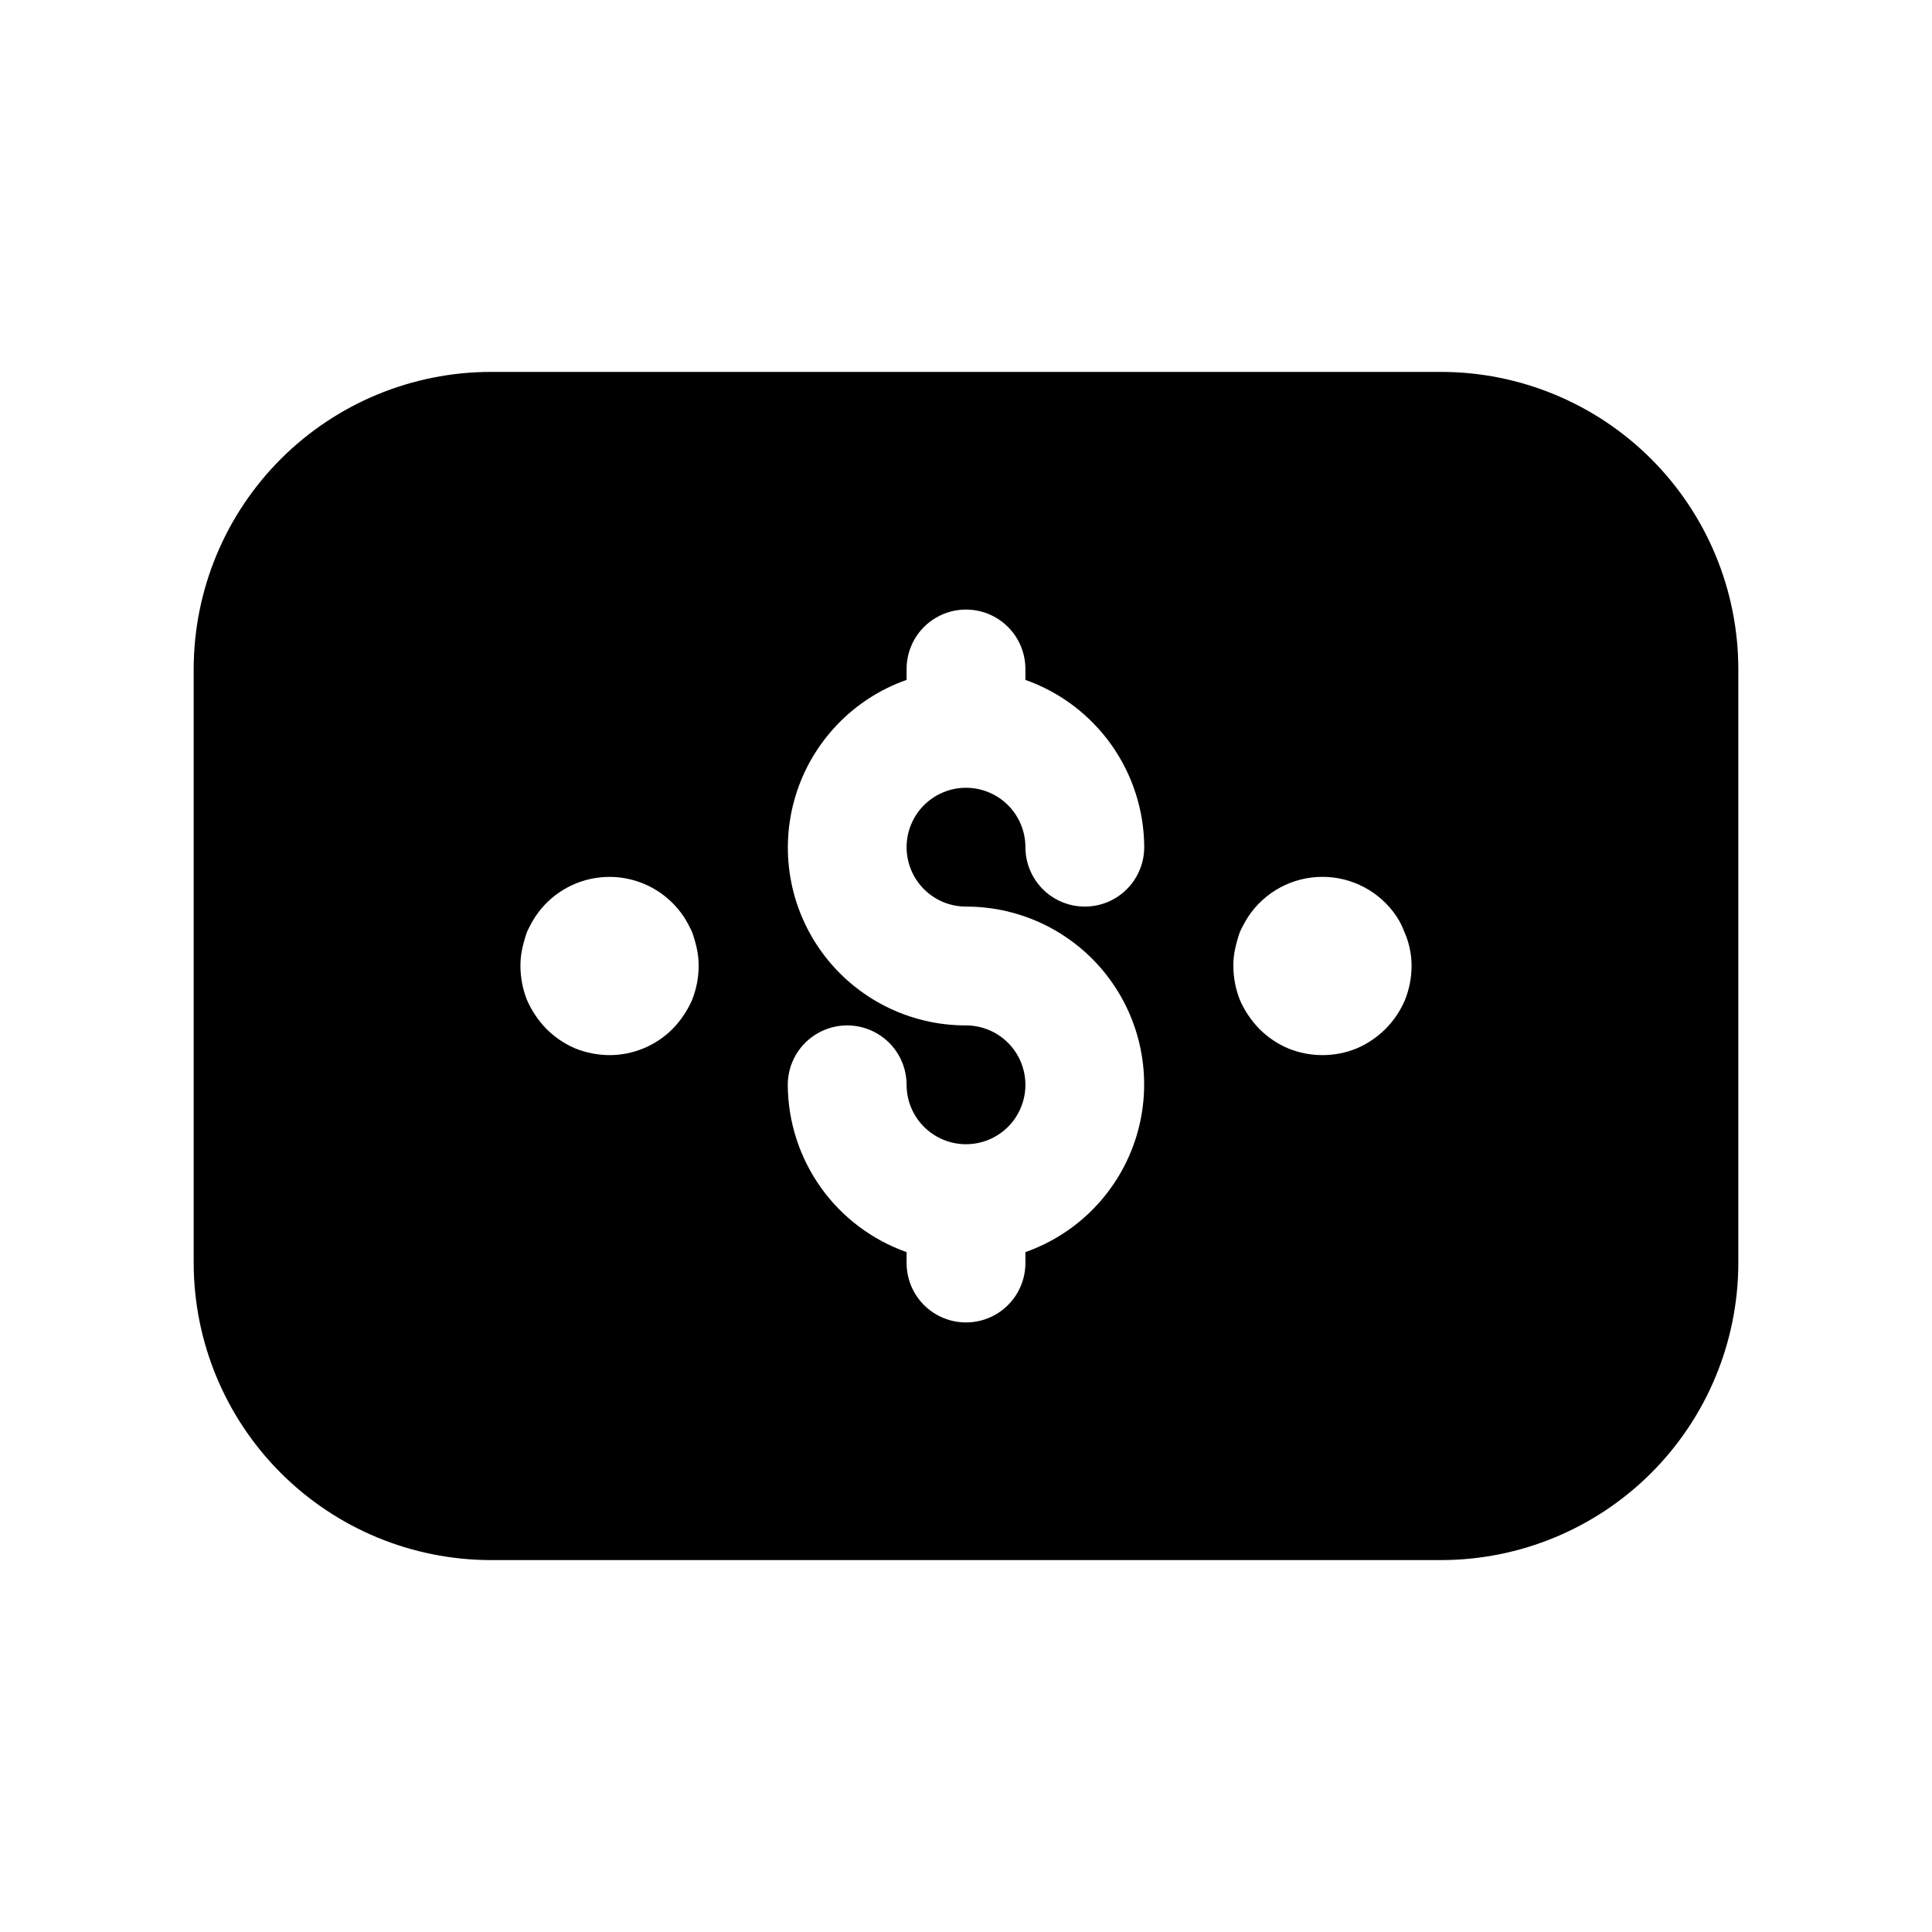 <?xml version="1.0" encoding="UTF-8"?>
<!-- Uploaded to: ICON Repo, www.svgrepo.com, Generator: ICON Repo Mixer Tools -->
<svg fill="#000000" width="800px" height="800px" version="1.1" viewBox="144 144 512 512" xmlns="http://www.w3.org/2000/svg">
 <path d="m525.95 242.56h-251.9c-20.871 0.023-40.879 8.328-55.637 23.082-14.758 14.758-23.059 34.766-23.086 55.637v157.44c0.027 20.871 8.328 40.879 23.086 55.637 14.758 14.758 34.766 23.059 55.637 23.082h251.9c20.871-0.023 40.879-8.324 55.637-23.082 14.758-14.758 23.059-34.766 23.086-55.637v-157.44c-0.027-20.871-8.328-40.879-23.086-55.637-14.758-14.754-34.766-23.059-55.637-23.082zm-198.53 166.4c-1.242 2.875-3.004 5.496-5.195 7.731-4.426 4.43-10.426 6.922-16.688 6.926-3.074-0.008-6.117-0.598-8.977-1.73-2.891-1.211-5.516-2.977-7.731-5.195-2.184-2.238-3.945-4.859-5.195-7.731-1.121-2.856-1.703-5.891-1.715-8.957-0.008-1.535 0.152-3.066 0.473-4.566 0.324-1.492 0.742-2.965 1.242-4.41 0.648-1.414 1.387-2.781 2.223-4.094 3.918-5.898 10.273-9.727 17.32-10.434 7.047-0.703 14.039 1.793 19.047 6.797 1.109 1.117 2.113 2.332 2.992 3.637 0.828 1.312 1.562 2.68 2.203 4.094 0.516 1.441 0.938 2.914 1.262 4.41 0.32 1.5 0.477 3.031 0.469 4.566-0.008 3.066-0.598 6.106-1.73 8.957zm72.582-24.703c14.957-0.027 29.043 7.047 37.949 19.066 8.906 12.02 11.574 27.551 7.195 41.855-4.383 14.305-15.293 25.676-29.402 30.645v2.898c0 5.625-3 10.824-7.871 13.633-4.871 2.812-10.875 2.812-15.746 0-4.871-2.809-7.871-8.008-7.871-13.633v-2.898c-9.176-3.242-17.129-9.242-22.766-17.18-5.633-7.938-8.68-17.422-8.723-27.152 0-5.625 3-10.824 7.871-13.637 4.871-2.812 10.875-2.812 15.746 0 4.871 2.812 7.871 8.012 7.871 13.637 0 4.176 1.66 8.18 4.613 11.133 2.953 2.949 6.957 4.609 11.133 4.609s8.18-1.66 11.133-4.609c2.949-2.953 4.609-6.957 4.609-11.133s-1.66-8.184-4.609-11.133c-2.953-2.953-6.957-4.613-11.133-4.613-14.961 0.027-29.043-7.047-37.949-19.066s-11.578-27.551-7.199-41.855c4.383-14.301 15.293-25.676 29.402-30.645v-2.898c0-5.625 3-10.82 7.871-13.633s10.875-2.812 15.746 0 7.871 8.008 7.871 13.633v2.898c9.176 3.242 17.129 9.246 22.766 17.18 5.637 7.938 8.684 17.422 8.723 27.156 0 5.625-3 10.82-7.871 13.633s-10.875 2.812-15.746 0c-4.871-2.812-7.871-8.008-7.871-13.633 0-4.176-1.66-8.18-4.609-11.133-2.953-2.953-6.957-4.613-11.133-4.613s-8.18 1.66-11.133 4.613c-2.953 2.953-4.613 6.957-4.613 11.133s1.66 8.18 4.613 11.133c2.953 2.953 6.957 4.609 11.133 4.609zm116.35 24.703c-2.453 5.832-7.094 10.473-12.926 12.926-5.754 2.309-12.18 2.309-17.934 0-2.891-1.211-5.516-2.977-7.731-5.195-2.188-2.238-3.945-4.859-5.195-7.731-1.121-2.856-1.703-5.891-1.715-8.957-0.008-1.535 0.148-3.066 0.473-4.566 0.324-1.492 0.738-2.965 1.242-4.41 0.645-1.414 1.387-2.781 2.219-4.094 4.375-6.594 11.766-10.559 19.68-10.559 7.918 0 15.305 3.965 19.684 10.559 0.836 1.281 1.523 2.656 2.047 4.094 0.637 1.41 1.113 2.891 1.414 4.41 0.324 1.5 0.48 3.031 0.473 4.566-0.008 3.066-0.598 6.106-1.73 8.957z"/>
</svg>